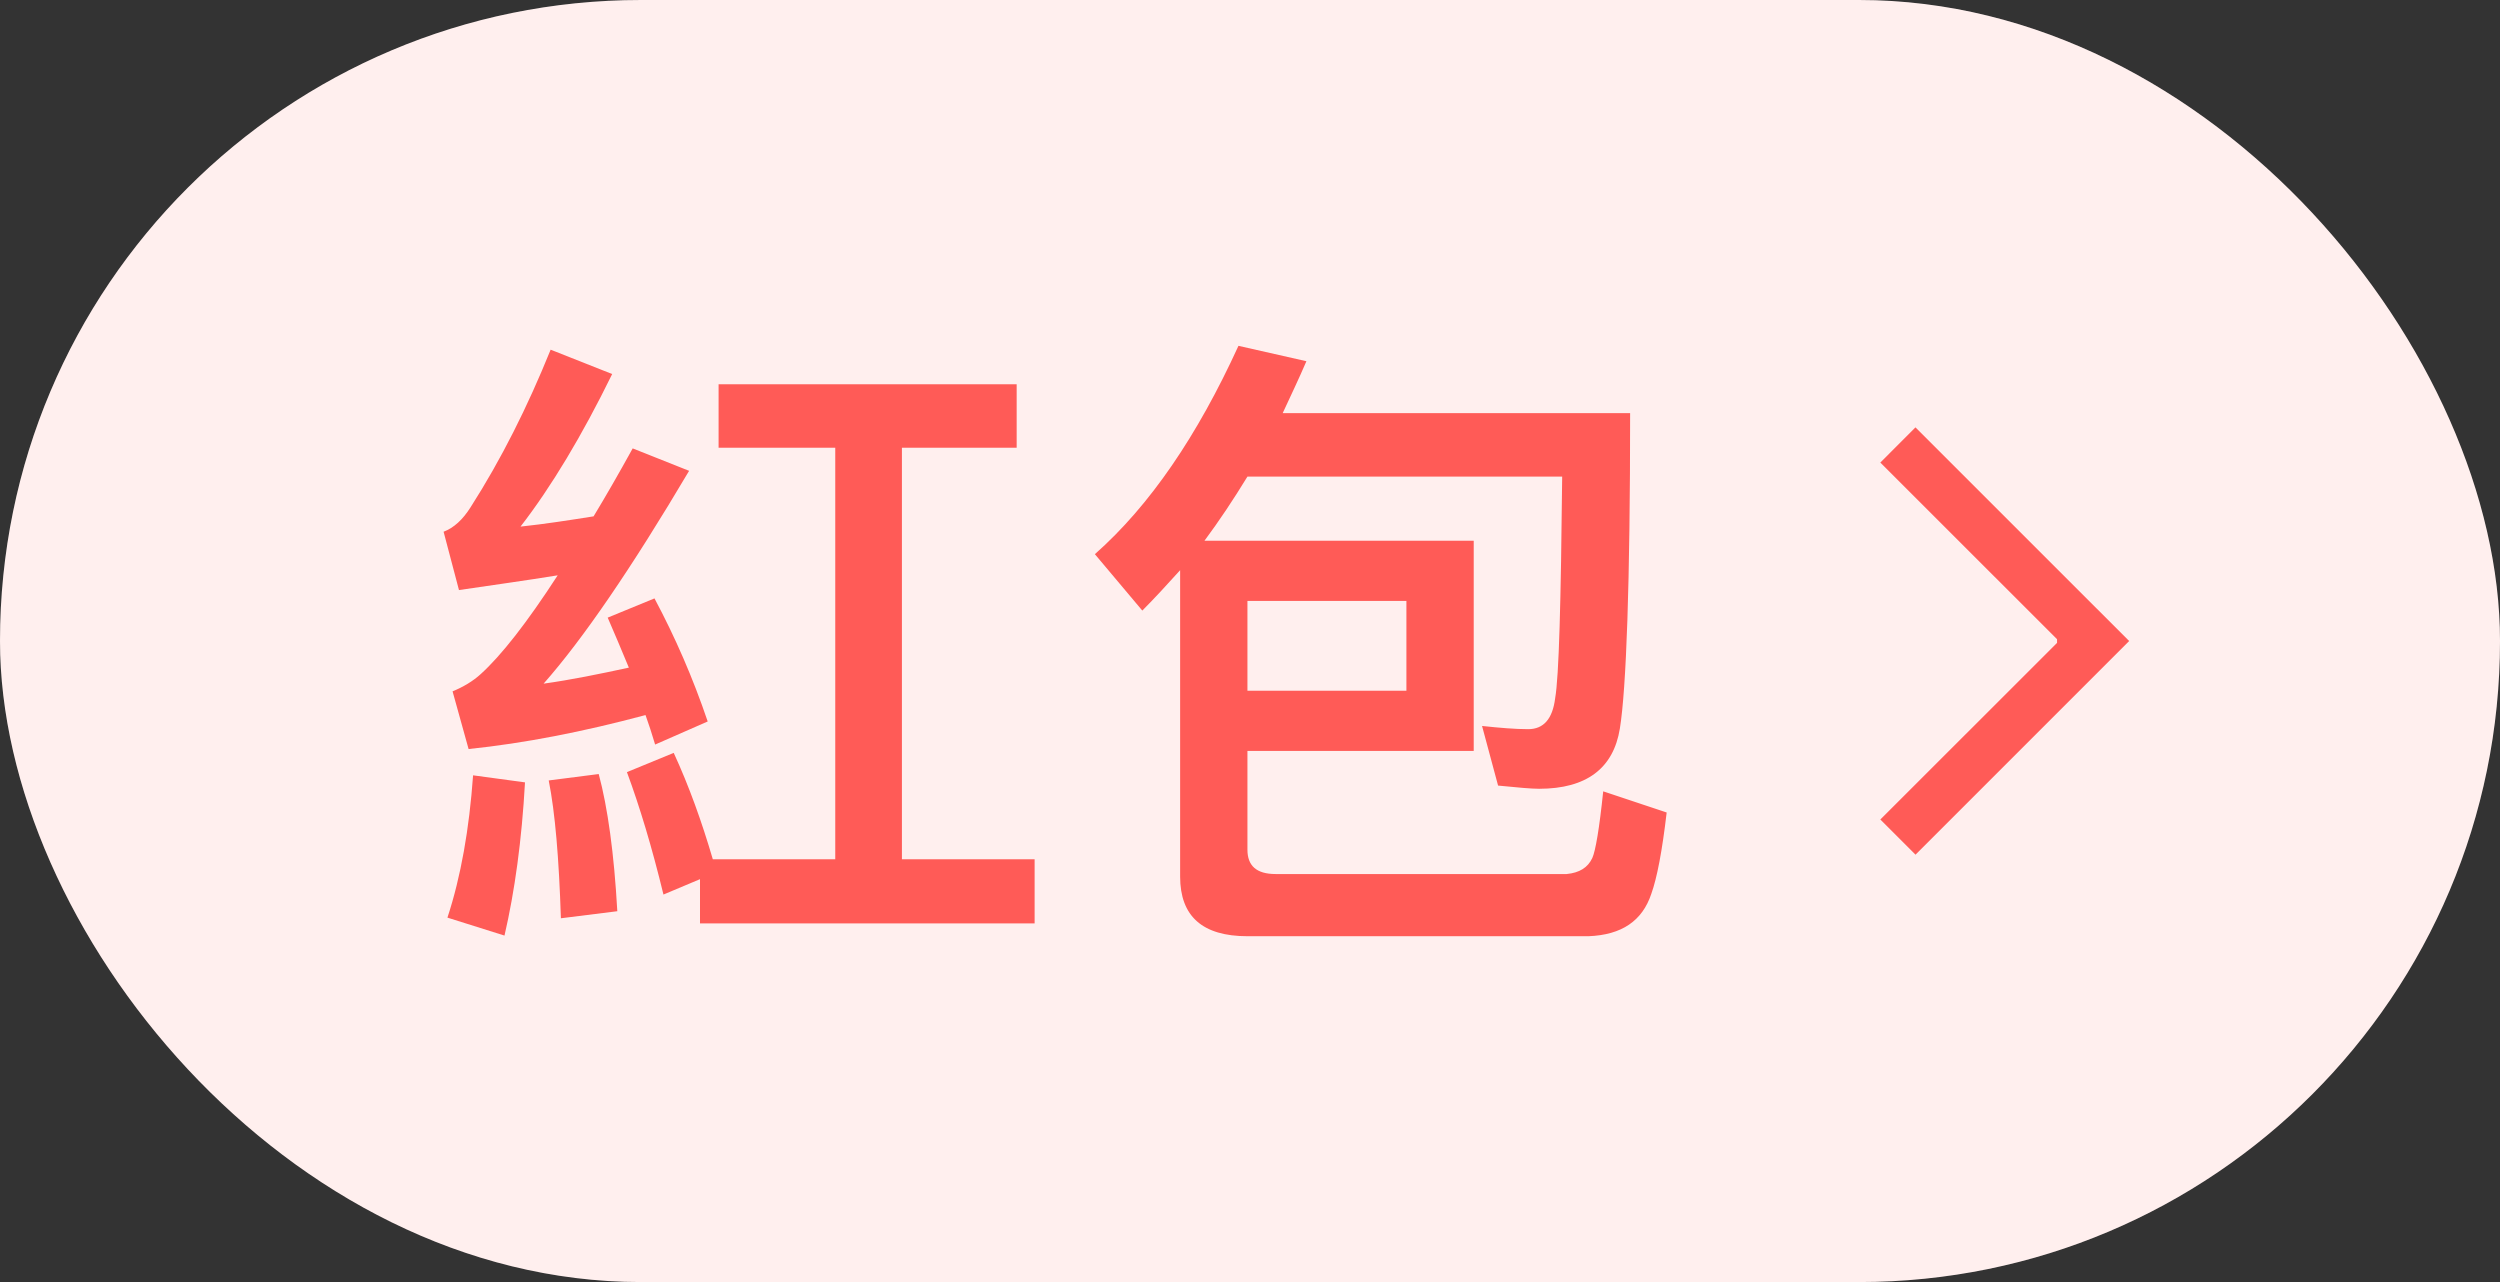 <svg width="39" height="20" viewBox="0 0 39 20" fill="none" xmlns="http://www.w3.org/2000/svg">
<rect x="0" y="0" width="39" height="20" fill="#333333" stroke="none"/>
<rect width="39" height="20" rx="10" fill="white"/>
<rect width="39" height="20" rx="10" fill="#FF5B57" fill-opacity="0.1"/>
<path d="M13.03 6.985H11.21V5.995H15.86V6.985H14.07V13.405H16.14V14.405H10.92V13.715L10.35 13.955C10.17 13.215 9.98 12.585 9.78 12.045L10.51 11.745C10.75 12.265 10.95 12.825 11.12 13.405H13.03V6.985ZM7.38 12.095L8.19 12.205C8.14 13.105 8.03 13.905 7.87 14.595L6.98 14.315C7.19 13.675 7.32 12.935 7.38 12.095ZM9.34 12.075C9.48 12.595 9.58 13.315 9.63 14.215L8.75 14.325C8.72 13.395 8.66 12.675 8.56 12.175L9.34 12.075ZM10.21 9.335C10.53 9.935 10.81 10.575 11.04 11.255L10.22 11.615C10.17 11.445 10.12 11.295 10.07 11.155C9.1 11.415 8.18 11.595 7.31 11.685L7.06 10.785C7.23 10.715 7.38 10.625 7.5 10.515C7.82 10.225 8.22 9.715 8.7 8.975C8.21 9.055 7.7 9.125 7.16 9.205L6.92 8.295C7.08 8.235 7.22 8.105 7.34 7.915C7.82 7.165 8.23 6.345 8.59 5.455L9.55 5.835C9.08 6.795 8.6 7.595 8.12 8.215C8.5 8.175 8.88 8.115 9.26 8.055C9.46 7.725 9.66 7.375 9.87 6.995L10.75 7.345C9.85 8.865 9.09 9.975 8.48 10.665C8.91 10.605 9.35 10.515 9.81 10.415C9.69 10.125 9.58 9.865 9.48 9.635L10.21 9.335Z" fill="#FF5B57"/>
<path d="M22.99 8.435V11.715H19.46V13.255C19.46 13.505 19.6 13.635 19.9 13.635H24.44C24.64 13.615 24.77 13.535 24.84 13.385C24.89 13.275 24.95 12.925 25.01 12.345L26 12.675C25.93 13.275 25.85 13.695 25.76 13.945C25.62 14.365 25.3 14.585 24.78 14.605H19.46C18.76 14.605 18.41 14.295 18.41 13.675V8.895C18.21 9.115 18.02 9.325 17.82 9.525L17.08 8.645C17.94 7.885 18.68 6.795 19.32 5.395L20.38 5.635C20.26 5.915 20.13 6.185 20.01 6.445H25.43C25.43 9.105 25.37 10.745 25.27 11.365C25.17 11.985 24.75 12.305 24.01 12.305C23.89 12.305 23.67 12.285 23.37 12.255L23.12 11.325C23.4 11.355 23.64 11.375 23.84 11.375C24.08 11.375 24.22 11.215 24.26 10.895C24.32 10.555 24.35 9.405 24.37 7.435H19.46C19.24 7.795 19.02 8.125 18.79 8.435H22.99ZM19.46 10.775H21.94V9.375H19.46V10.775Z" fill="#FF5B57"/>
<path fill-rule="evenodd" clip-rule="evenodd" d="M29.333 7.216L32.09 9.972L32.09 10.029L29.333 12.784L29.882 13.333L33.215 10L29.881 6.667L29.333 7.216Z" fill="#FF5B57"/>
</svg>
